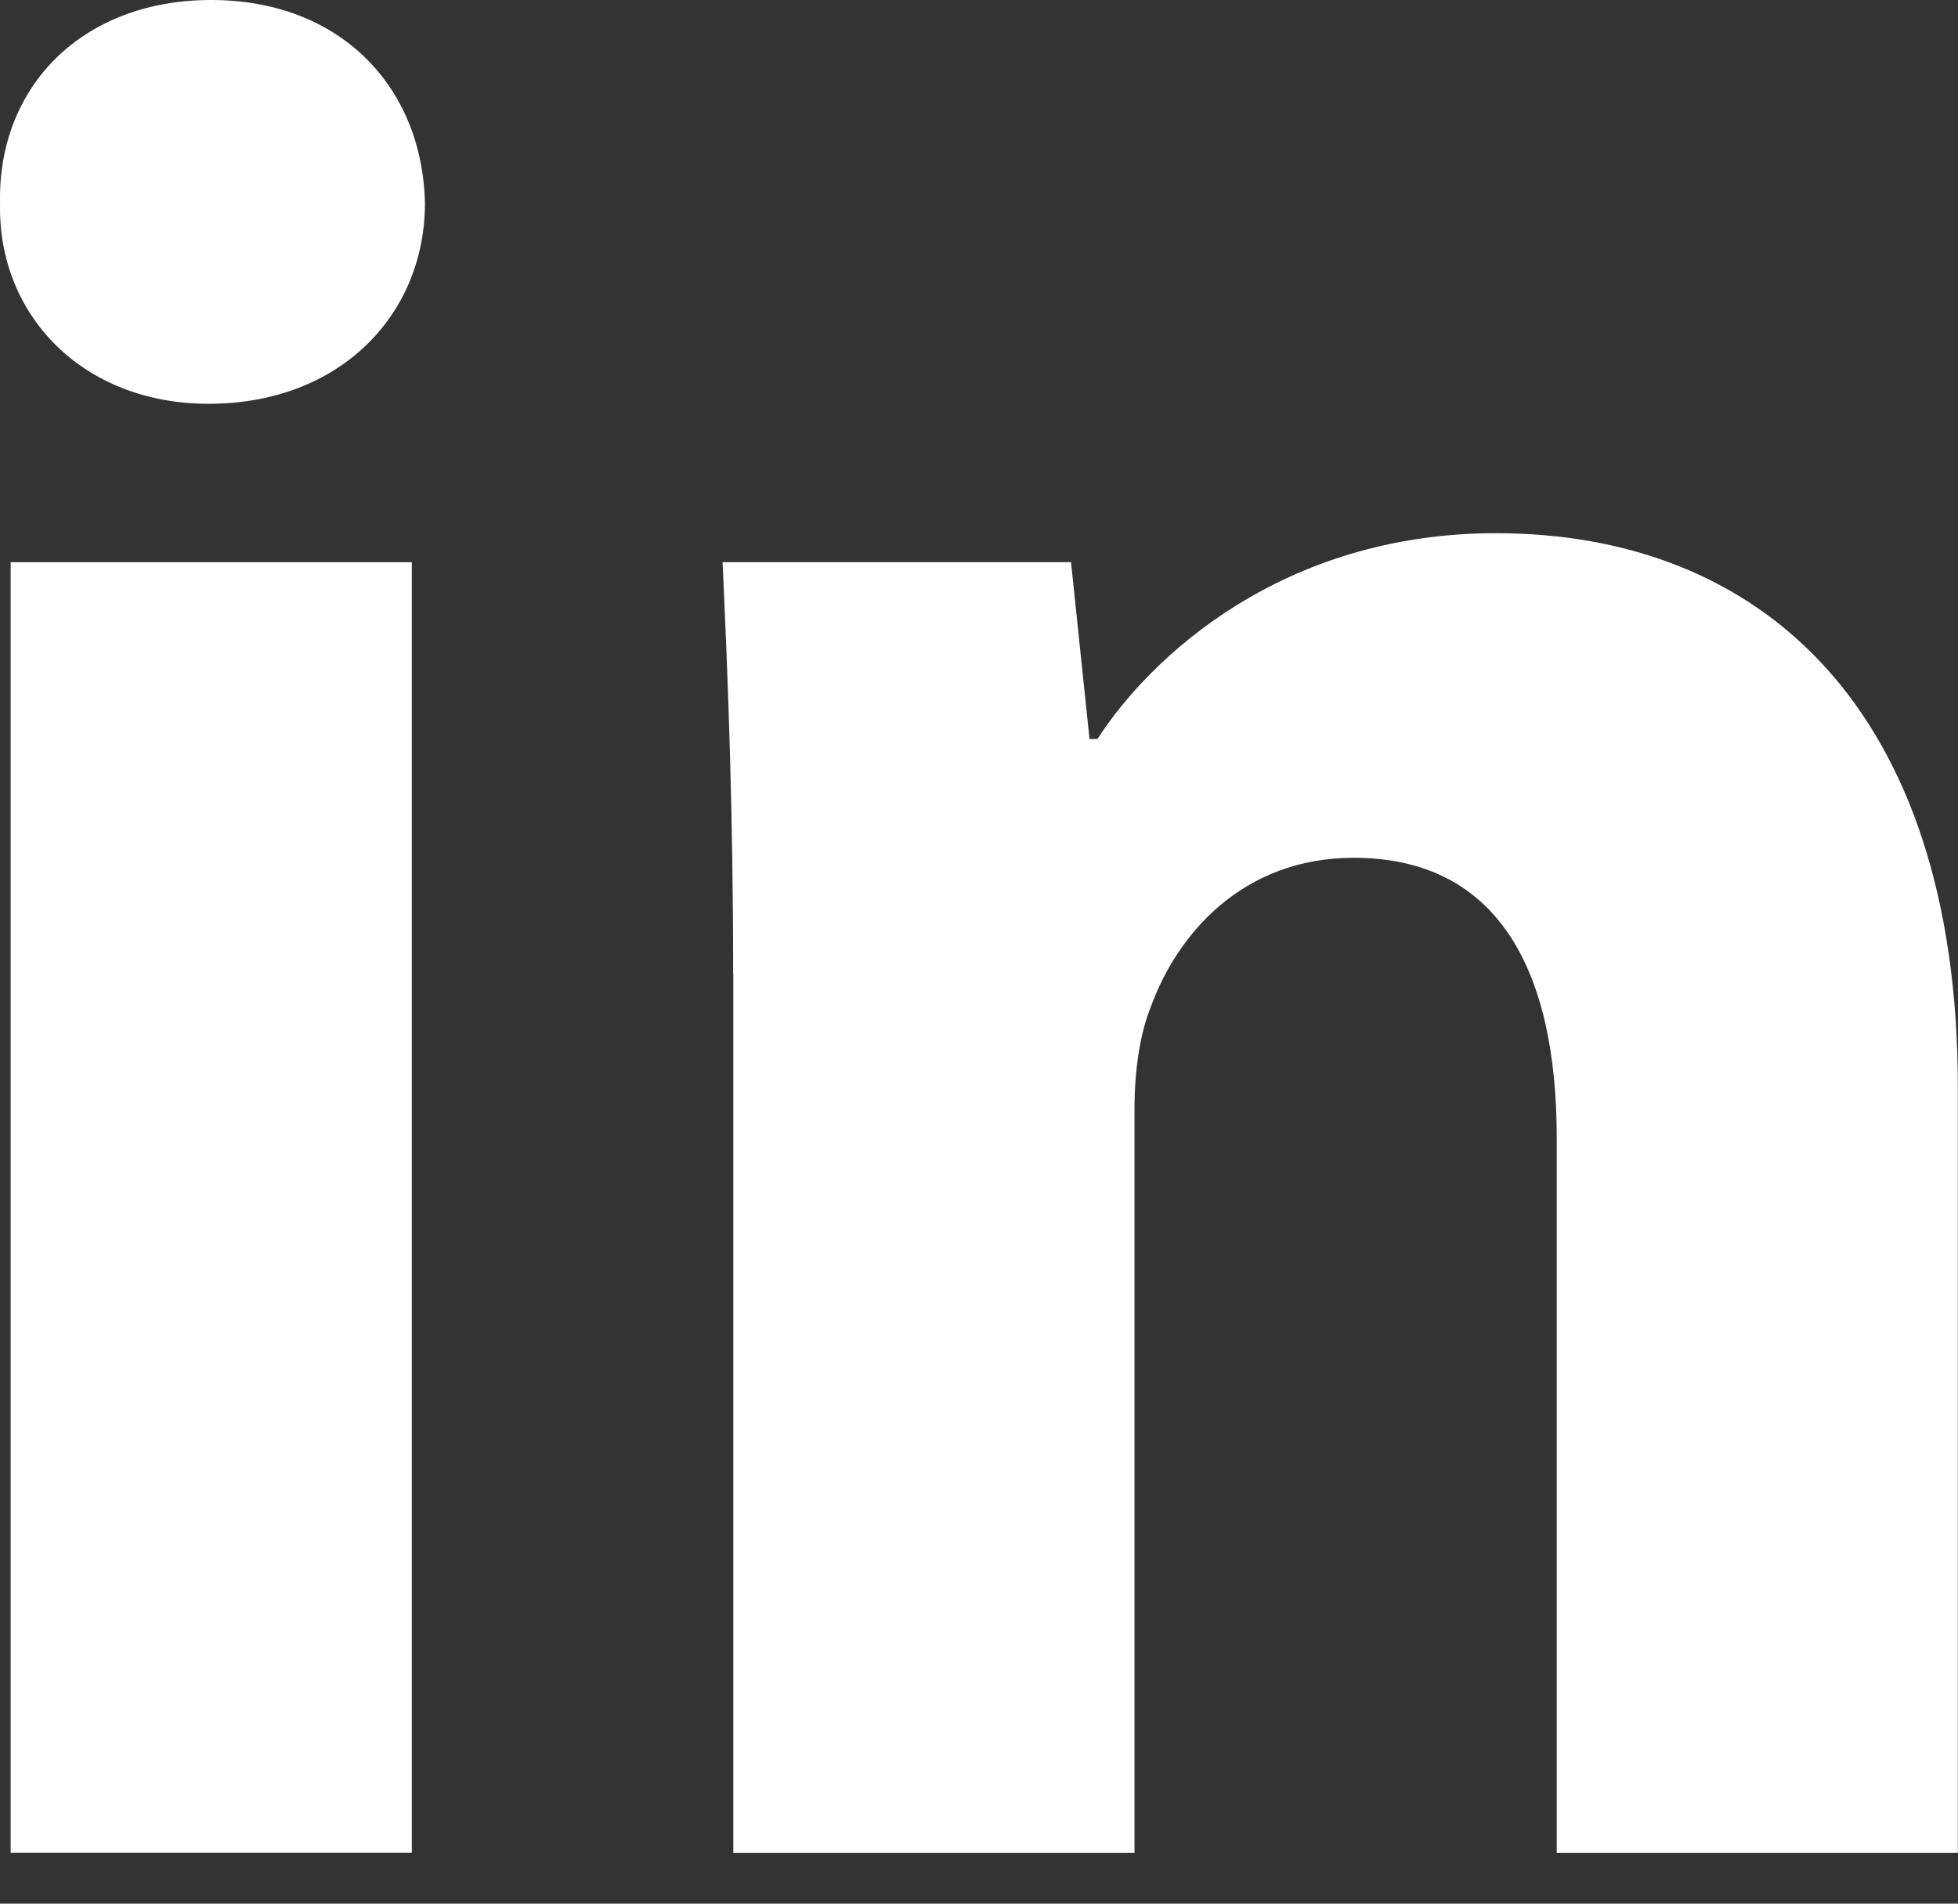 <svg width="36" height="35" viewBox="0 0 36 35" fill="none" xmlns="http://www.w3.org/2000/svg">
<rect x="0" y="0" width="36" height="35" fill="#333333" stroke="none"/>
<path fill-rule="evenodd" clip-rule="evenodd" d="M7.813 3.737C7.813 5.775 6.262 7.424 3.836 7.424C1.504 7.424 -0.047 5.775 0.001 3.737C-0.047 1.601 1.504 0 3.882 0C6.262 0 7.767 1.601 7.813 3.737ZM0.196 34.068V10.336H7.572V34.066H0.196V34.068Z" fill="#FFF"/>
<path fill-rule="evenodd" clip-rule="evenodd" d="M13.48 17.906C13.48 14.946 13.383 12.422 13.285 10.335H19.692L20.032 13.587H20.178C21.148 12.082 23.575 9.803 27.505 9.803C32.357 9.803 35.997 13.006 35.997 19.991V34.068H28.622V20.916C28.622 17.857 27.555 15.771 24.886 15.771C22.847 15.771 21.634 17.178 21.15 18.536C20.955 19.022 20.859 19.7 20.859 20.382V34.068H13.483V17.906H13.48Z" fill="#FFF"/>
</svg>
